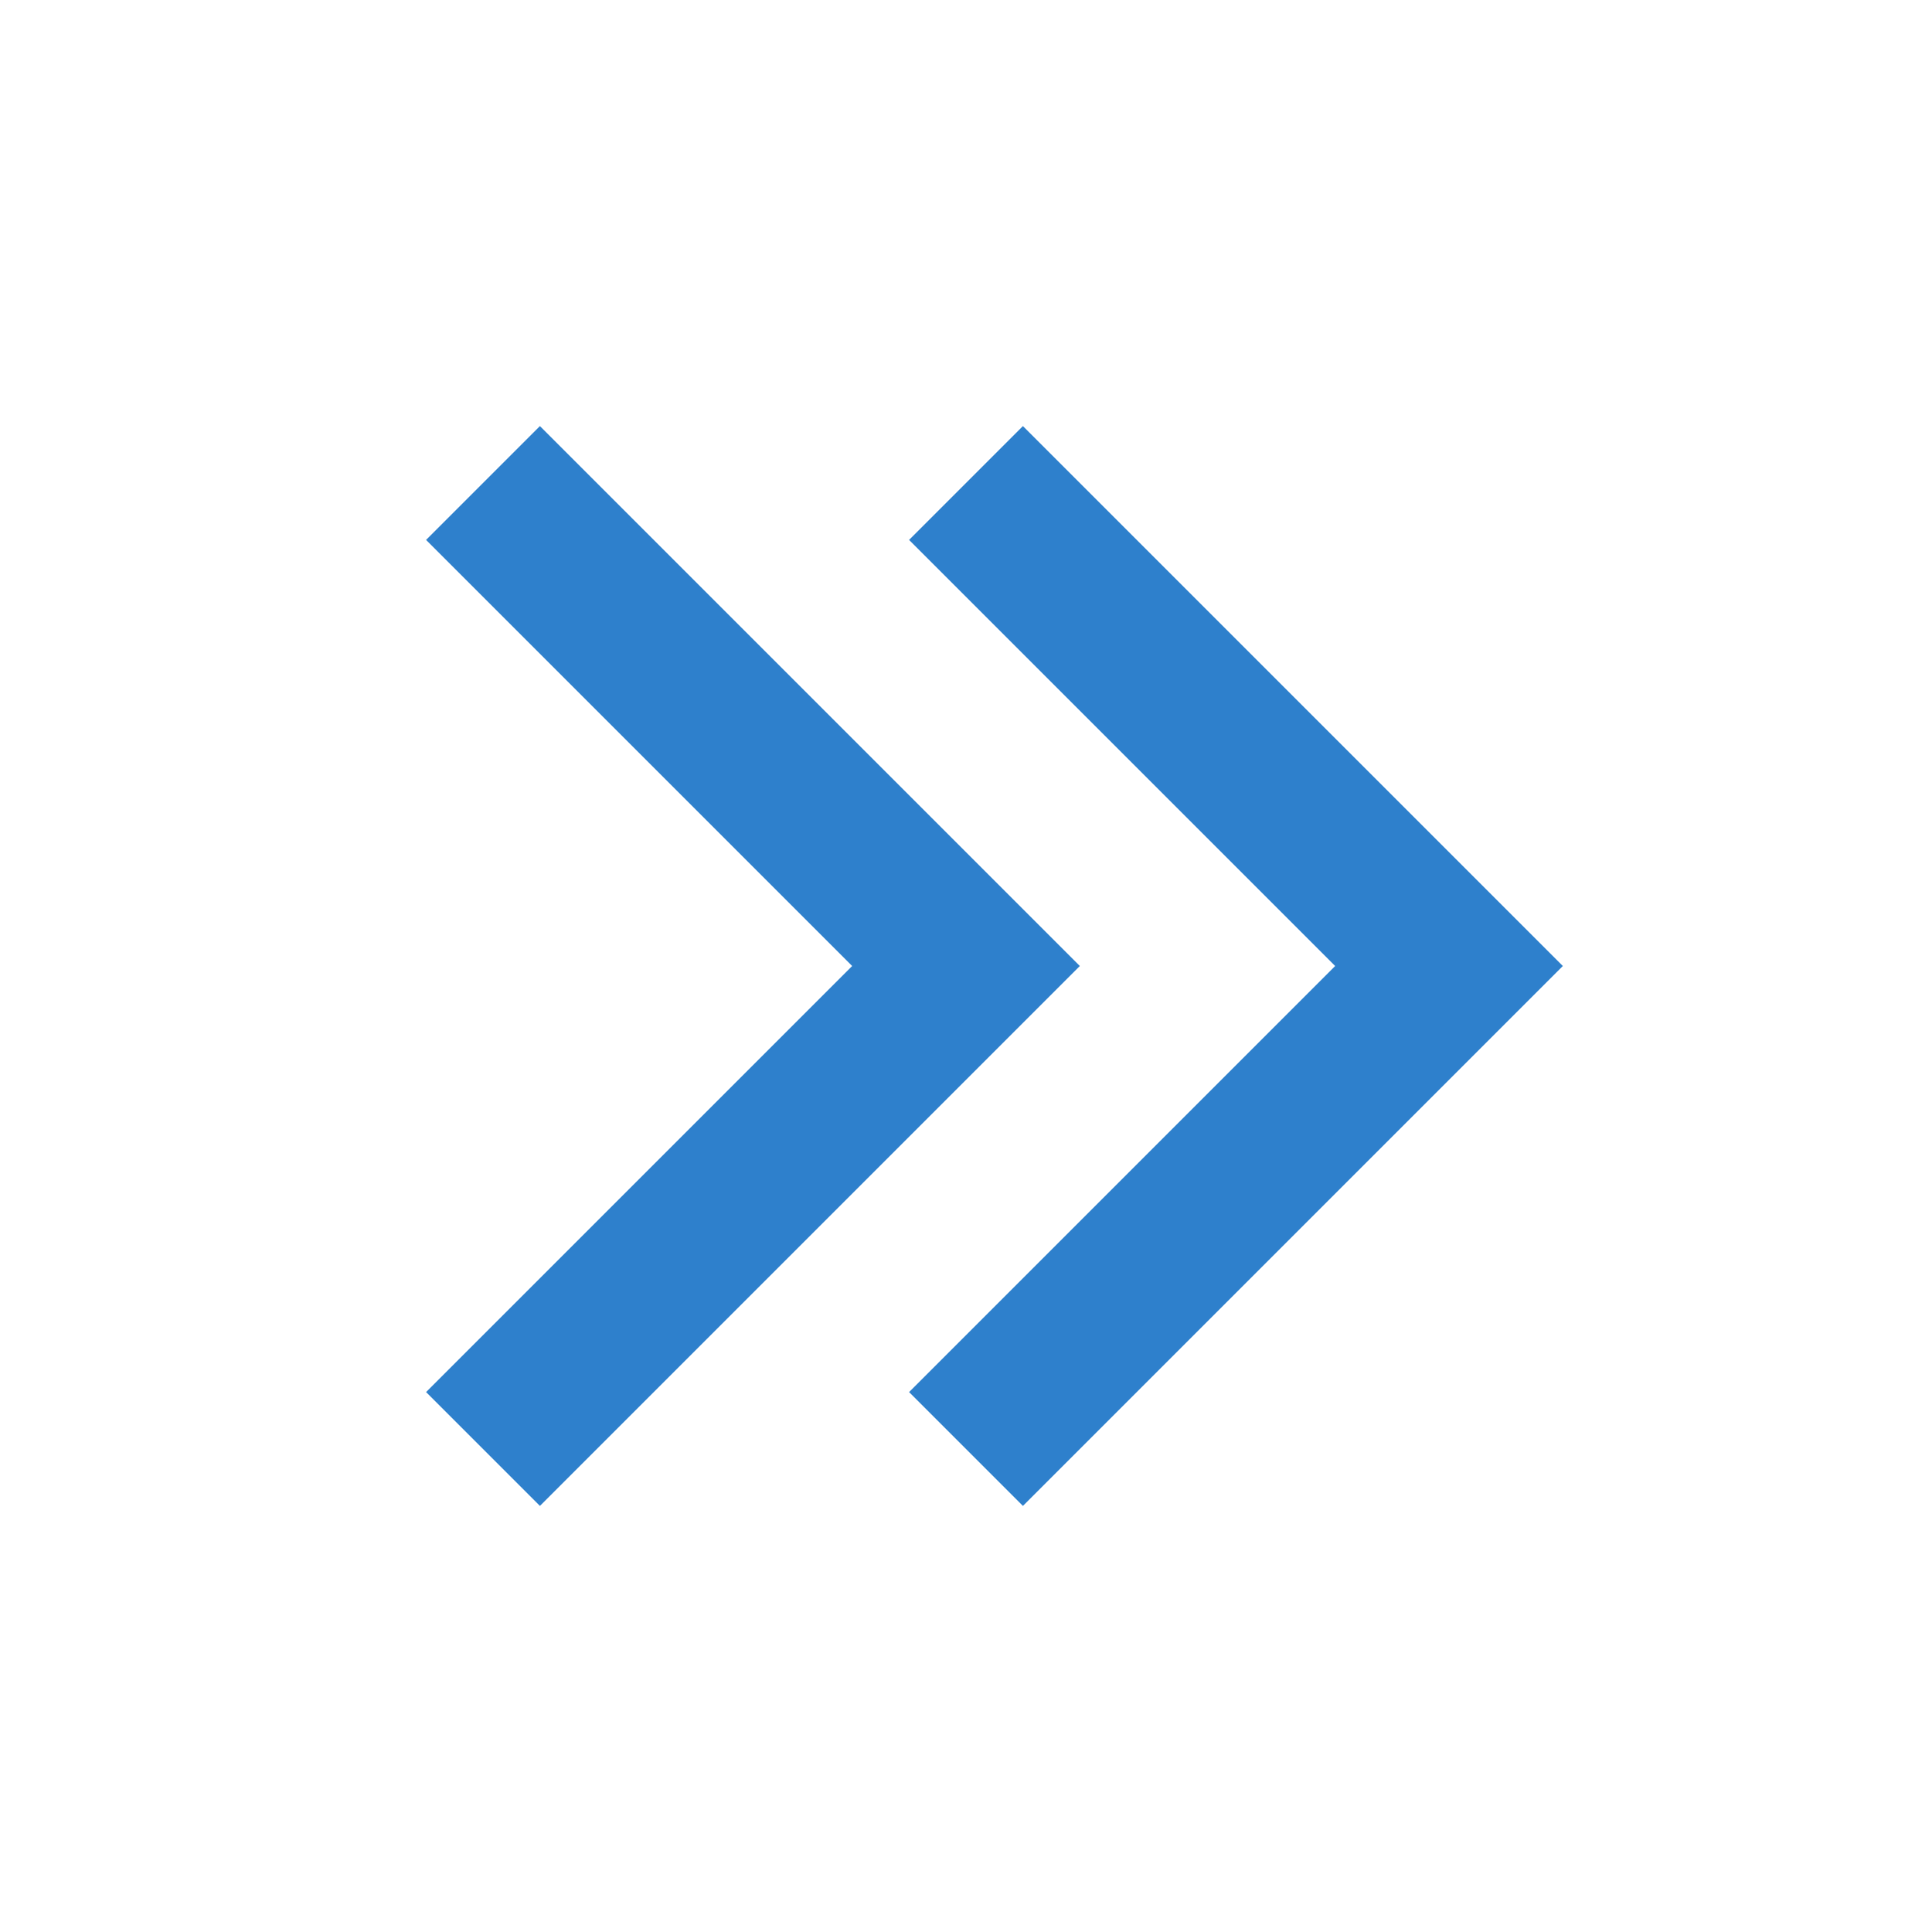 <?xml version="1.0" encoding="UTF-8"?> <svg xmlns="http://www.w3.org/2000/svg" width="24" height="24" viewBox="0 0 24 24" fill="none"><path d="M12 18L18 12L12 6" stroke="#2E80CC" stroke-width="2"></path><path d="M6 18L12 12L6 6" stroke="#2E80CC" stroke-width="2"></path></svg> 